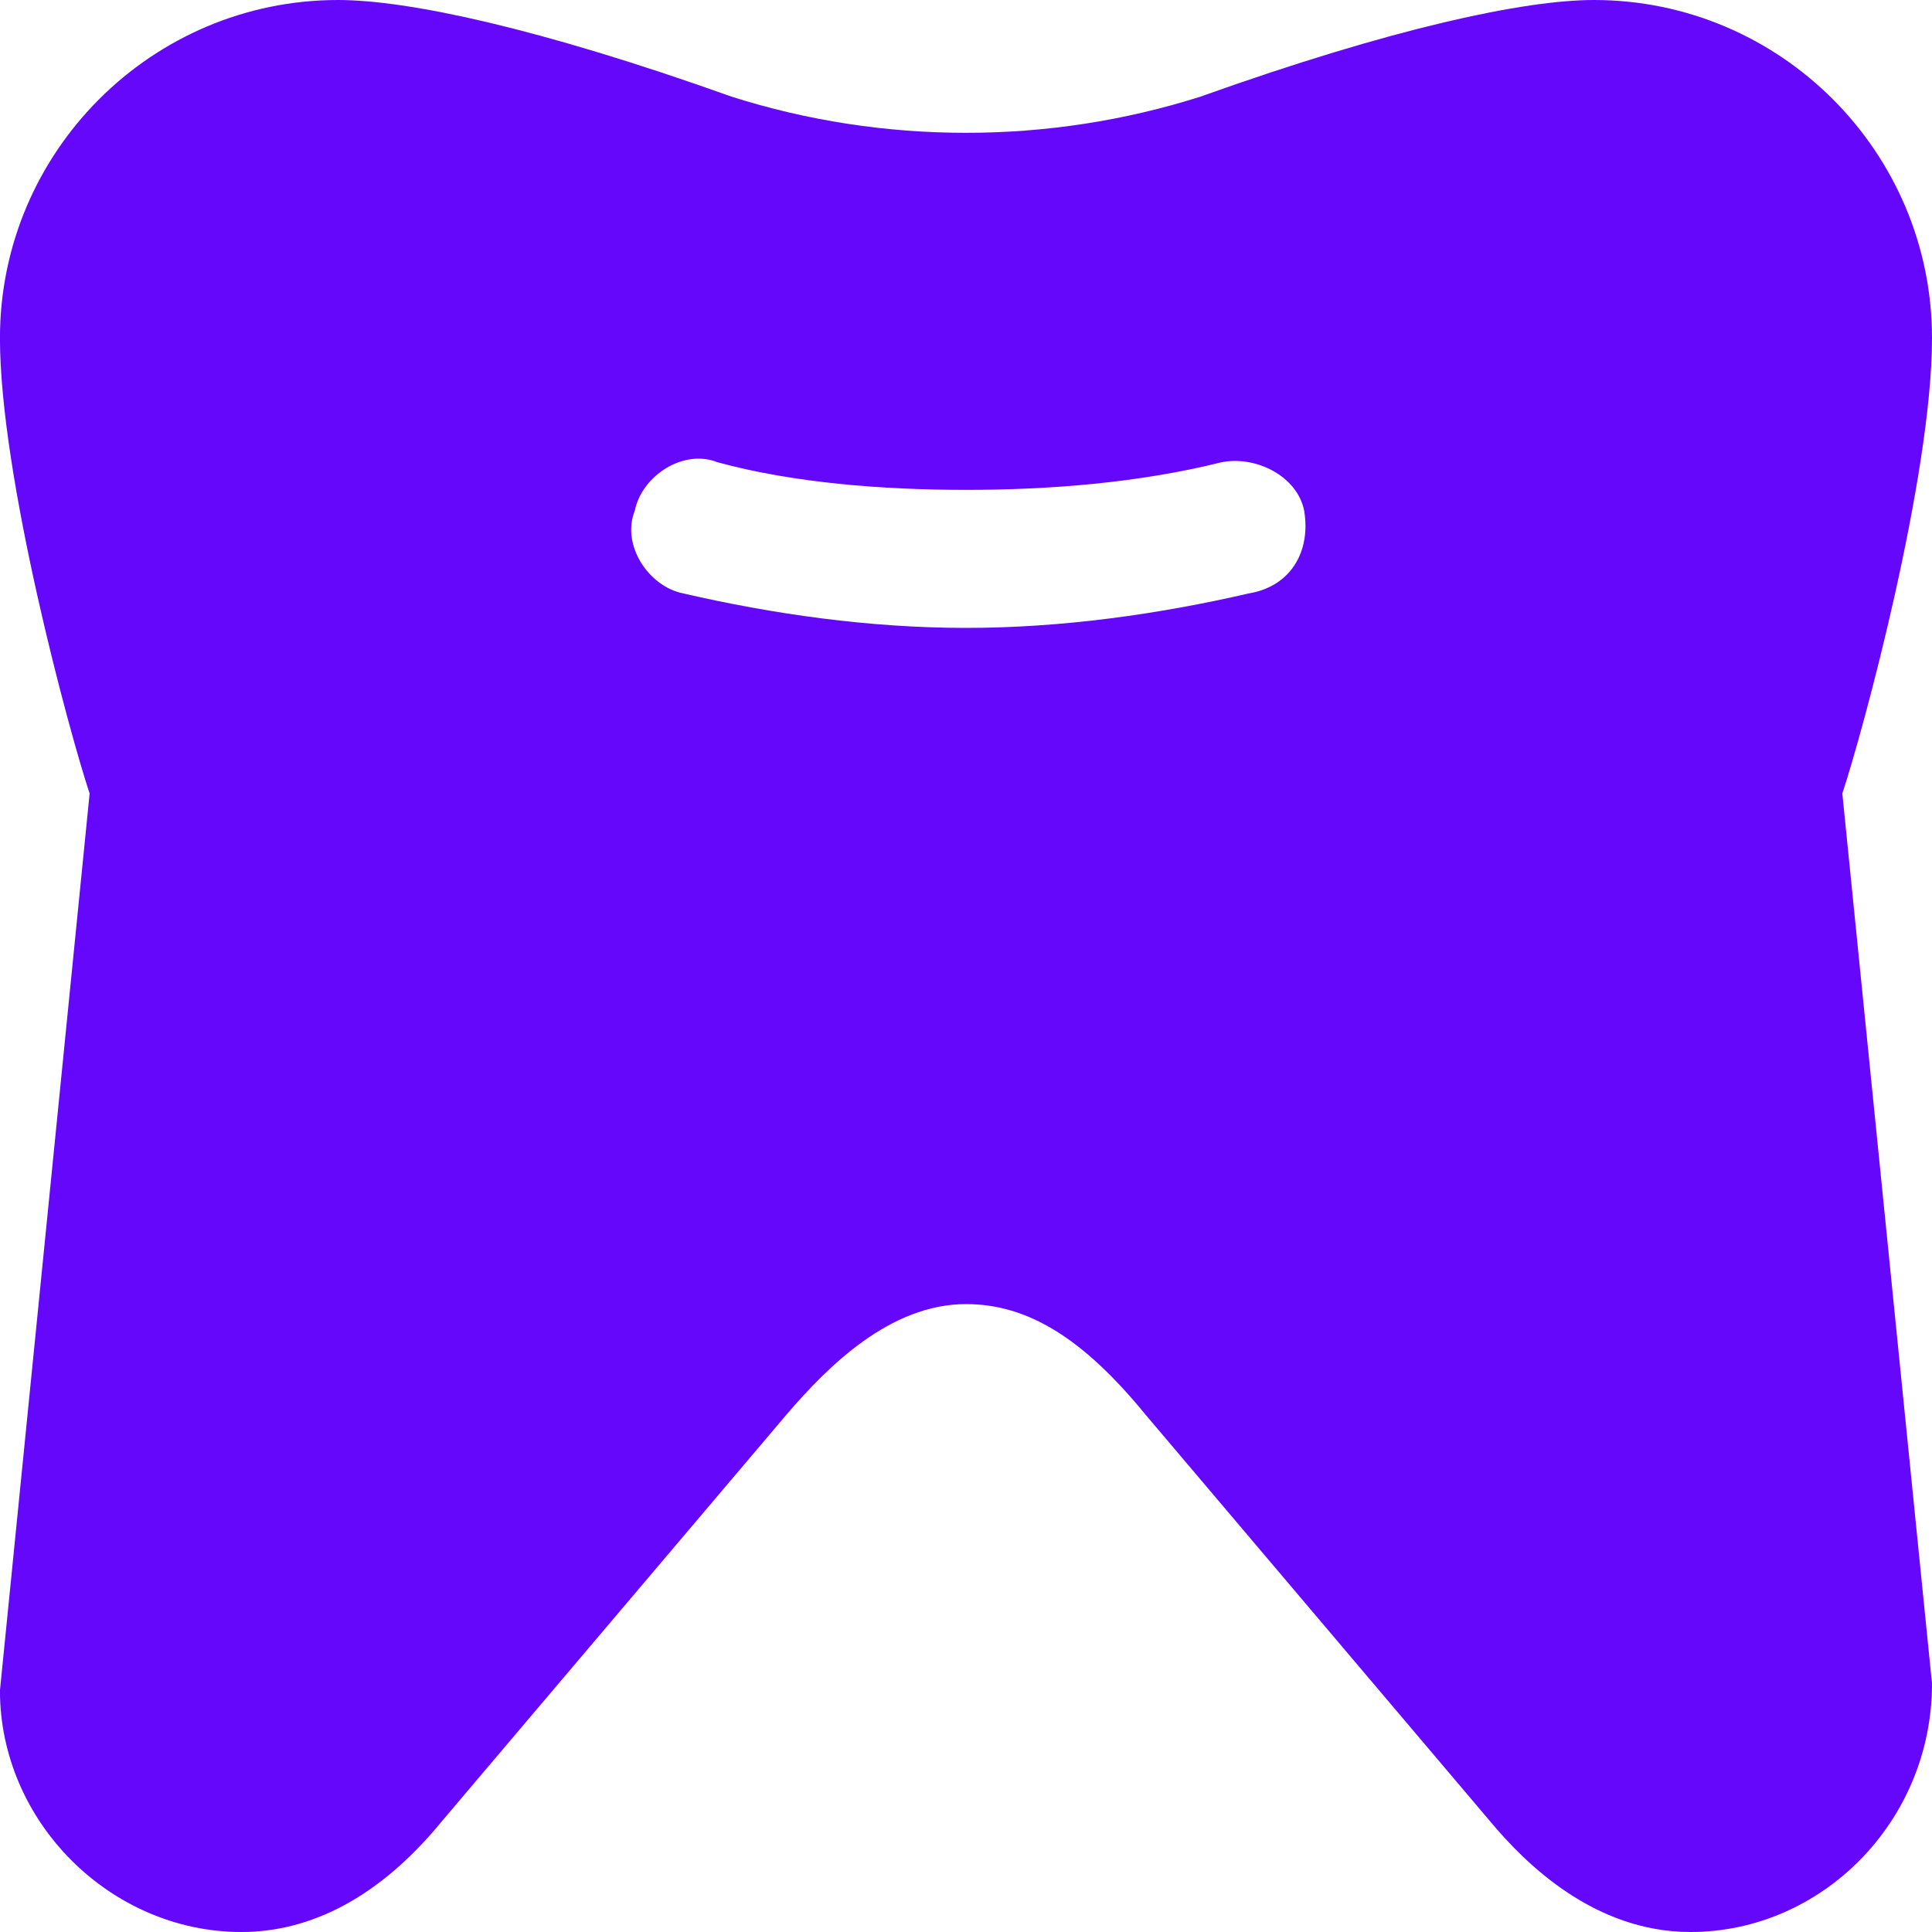 <svg fill="none" height="36" viewBox="0 0 36 36" width="36" xmlns="http://www.w3.org/2000/svg"><path d="m36 6.3c0-3.471-2.829-6.3-6.3-6.3-1.286 0-3.729.514-7.329 1.8-2.829.9-5.914.9-8.743 0-3.6-1.286-6.043-1.8-7.329-1.8-3.471 0-6.3 2.829-6.3 6.3 0 2.571 1.286 7.329 1.671 8.486l-1.671 16.714c0 2.443 2.057 4.5 4.5 4.5 1.286 0 2.571-.643 3.729-2.057l6.429-7.586c.771-.9 1.929-2.057 3.343-2.057 1.157 0 2.186.643 3.343 2.057l6.428 7.586c.643.771 1.929 2.057 3.729 2.057 2.443 0 4.5-2.057 4.5-4.629l-1.671-16.586c.386-1.157 1.671-5.914 1.671-8.486zm-12.729 4.757c-1.671.386-3.471.643-5.271.643s-3.6-.257-5.271-.643c-.643-.129-1.157-.9-.9-1.543.129-.643.9-1.157 1.543-.9 1.414.386 3.086.514 4.629.514s3.214-.129 4.757-.514c.643-.129 1.414.257 1.543.9.129.771-.257 1.414-1.029 1.543z" fill="#6407fb"/></svg>